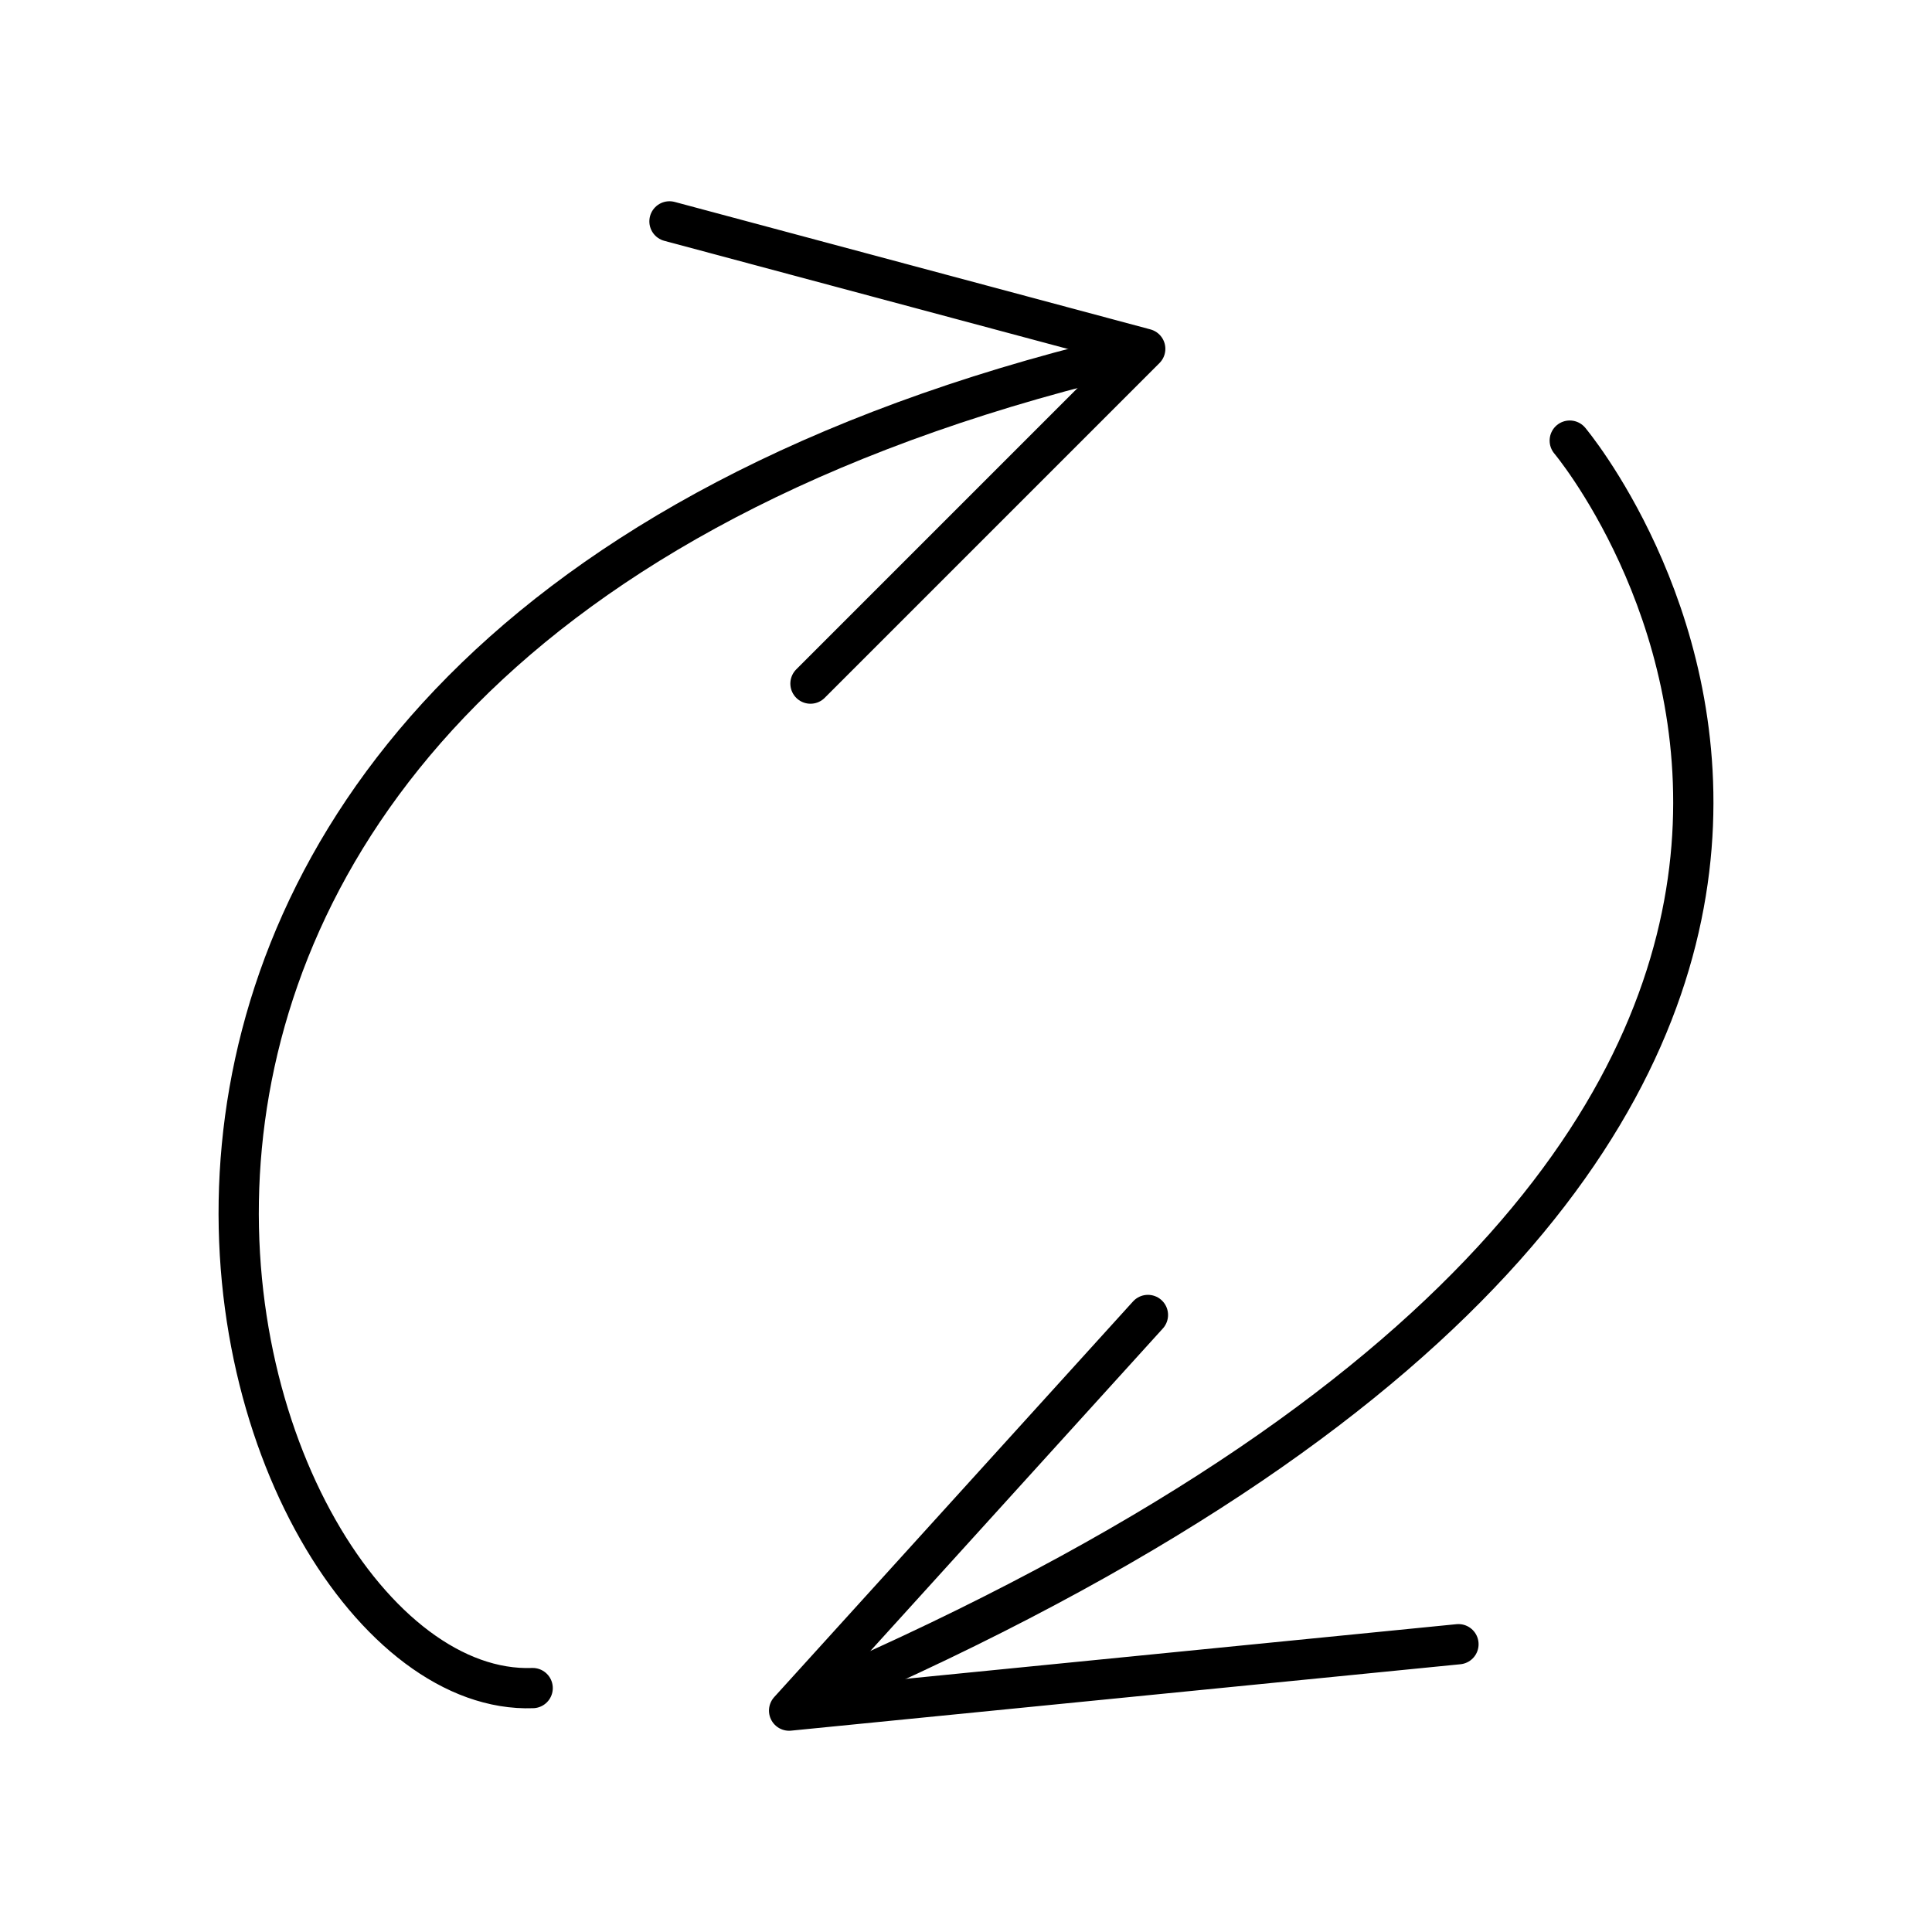 <?xml version="1.0" encoding="utf-8"?>
<!-- Generator: www.svgicons.com -->
<svg xmlns="http://www.w3.org/2000/svg" width="800" height="800" viewBox="0 0 48 48">
<path fill="none" stroke="currentColor" stroke-linecap="round" stroke-linejoin="round" d="M39 10.947S53.018 27.61 21.146 41.78"/><path fill="none" stroke="currentColor" stroke-linecap="round" stroke-linejoin="round" d="m28.52 32.67l-8.915 9.83l16.63-1.65m-23.001 1.09c-7.803.284-16.06-25.212 13.783-32.88"/><path fill="none" stroke="currentColor" stroke-linecap="round" stroke-linejoin="round" d="m16.633 5.5l11.82 3.167l-8.317 8.317"/>
</svg>